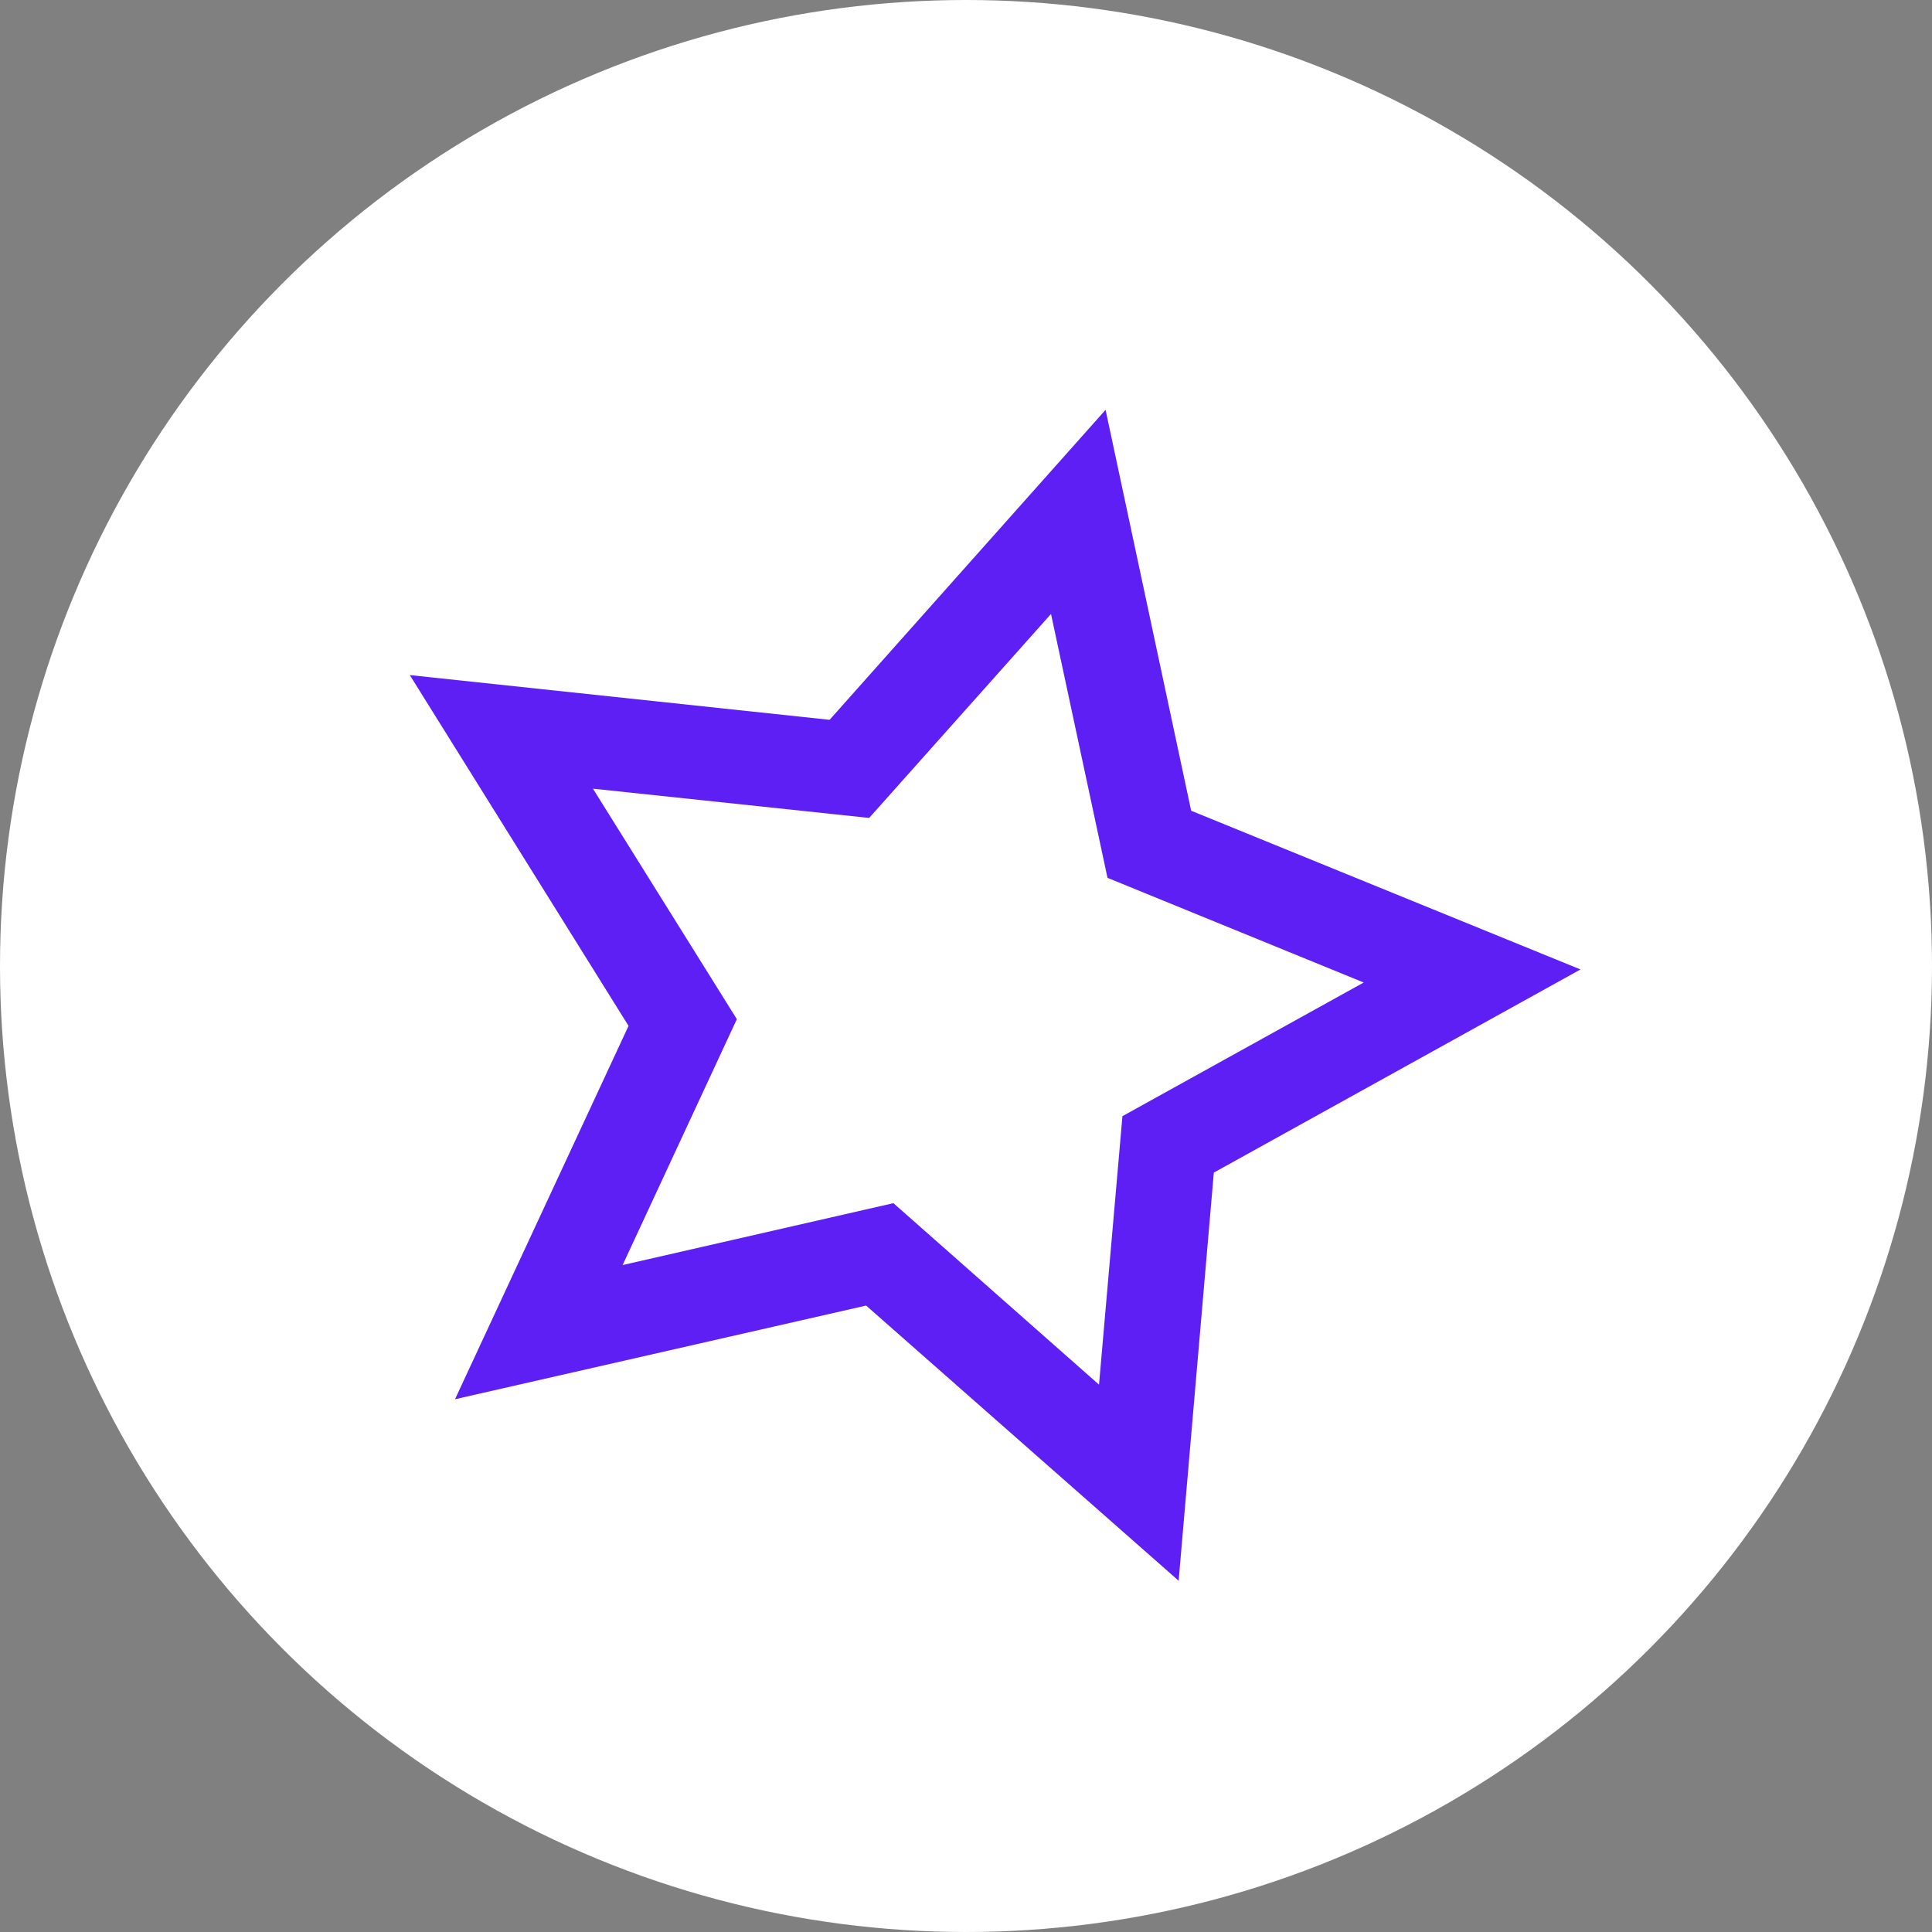 <svg xmlns="http://www.w3.org/2000/svg" width="33" height="33" viewBox="0 0 33 33">
  <rect x="0" y="0" width="33" height="33" fill="#808080" stroke="none"/>
  <g id="Grupo_284" data-name="Grupo 284" transform="translate(-122 -1560)">
    <circle id="Elipse_40" data-name="Elipse 40" cx="16.5" cy="16.5" r="16.5" transform="translate(122 1560)" fill="#fff"/>
    <path id="Trazado_126" data-name="Trazado 126" d="M25.086,21.843l-5.338-4.7-7.022,1.6,2.964-6.377L11.954,6.374l7.17.764,4.714-5.295L25.3,8.691l6.65,2.711-6.263,3.47Zm-4.872-6.449,3.512,3.1.4-4.586,4.121-2.283L23.871,9.837,22.906,5.33,19.8,8.814l-4.718-.5,2.458,3.937-1.951,4.2Z" transform="translate(117.046 1565.157)" fill="#5d1ff3"/>
  </g>
</svg>
